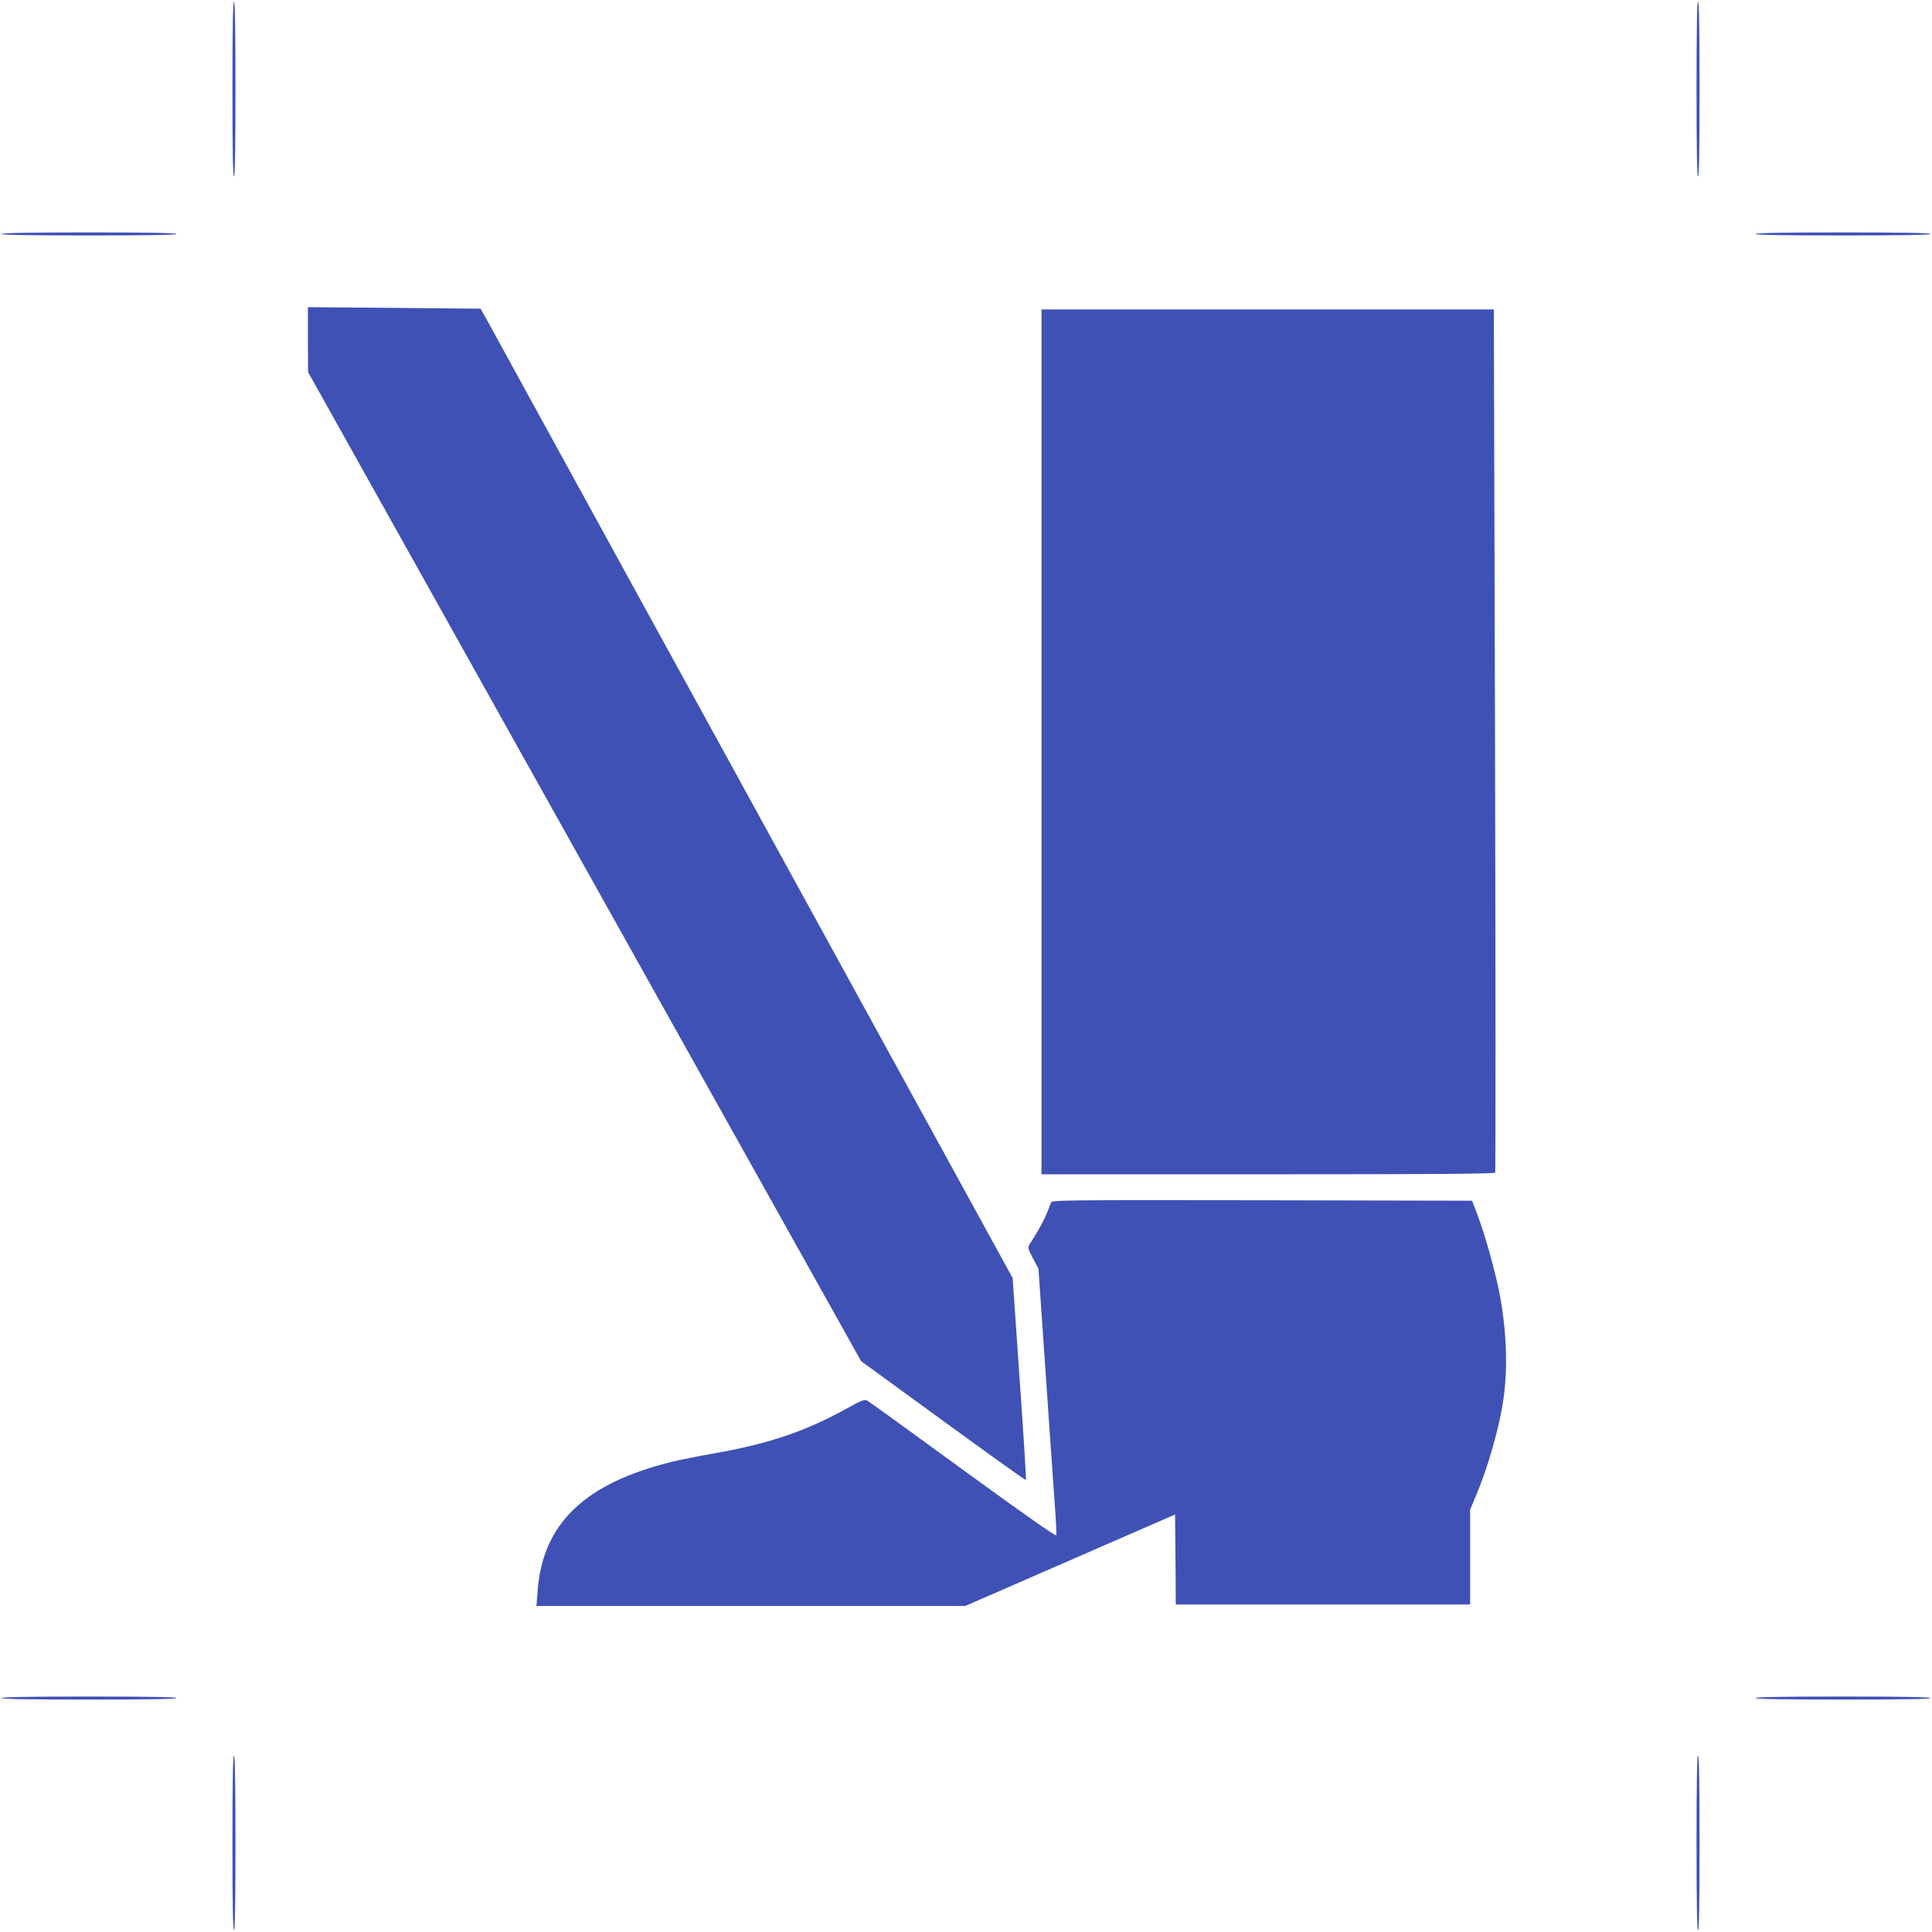 <?xml version="1.0" standalone="no"?>
<!DOCTYPE svg PUBLIC "-//W3C//DTD SVG 20010904//EN"
 "http://www.w3.org/TR/2001/REC-SVG-20010904/DTD/svg10.dtd">
<svg version="1.0" xmlns="http://www.w3.org/2000/svg"
 width="1280pt" height="1280pt" viewBox="0 0 1280 1280"
 preserveAspectRatio="xMidYMid meet">
<g transform="translate(0,1280) scale(0.1,-0.1)"
fill="#3f51b5" stroke="none">
<path d="M1540 12210 c0 -380 3 -580 10 -580 7 0 10 200 10 580 0 380 -3 580
-10 580 -7 0 -10 -200 -10 -580z"/>
<path d="M11240 12210 c0 -380 3 -580 10 -580 7 0 10 200 10 580 0 380 -3 580
-10 580 -7 0 -10 -200 -10 -580z"/>
<path d="M10 11250 c0 -7 200 -10 580 -10 380 0 580 3 580 10 0 7 -200 10
-580 10 -380 0 -580 -3 -580 -10z"/>
<path d="M11630 11250 c0 -7 200 -10 580 -10 380 0 580 3 580 10 0 7 -200 10
-580 10 -380 0 -580 -3 -580 -10z"/>
<path d="M2040 10550 l1 -215 1832 -3277 1832 -3276 544 -396 c299 -218 546
-395 548 -392 3 2 -16 305 -42 672 l-46 667 -821 1496 c-451 823 -1226 2234
-1721 3136 -495 902 -918 1674 -941 1715 l-42 75 -572 5 -572 5 0 -215z"/>
<path d="M6900 7885 l0 -2865 1499 0 c1077 0 1502 3 1507 11 3 6 3 1295 -1
2865 l-8 2854 -1498 0 -1499 0 0 -2865z"/>
<path d="M6963 4833 c-34 -96 -64 -155 -143 -279 -11 -18 -9 -29 23 -90 l37
-69 50 -725 c27 -399 55 -793 61 -877 6 -83 9 -158 7 -165 -2 -9 -224 147
-618 434 -338 247 -624 454 -636 459 -16 9 -40 0 -129 -50 -275 -153 -523
-237 -885 -300 -96 -17 -220 -42 -275 -55 -580 -142 -860 -410 -893 -855 l-8
-101 1421 0 1420 0 695 303 695 303 3 -298 2 -298 975 0 975 0 0 314 0 314 33
79 c77 178 152 434 182 617 37 219 29 479 -21 740 -30 151 -97 392 -147 521
l-34 90 -1392 3 c-1319 2 -1392 1 -1398 -15z"/>
<path d="M10 1550 c0 -7 200 -10 580 -10 380 0 580 3 580 10 0 7 -200 10 -580
10 -380 0 -580 -3 -580 -10z"/>
<path d="M11630 1550 c0 -7 200 -10 580 -10 380 0 580 3 580 10 0 7 -200 10
-580 10 -380 0 -580 -3 -580 -10z"/>
<path d="M1540 590 c0 -380 3 -580 10 -580 7 0 10 200 10 580 0 380 -3 580
-10 580 -7 0 -10 -200 -10 -580z"/>
<path d="M11240 590 c0 -380 3 -580 10 -580 7 0 10 200 10 580 0 380 -3 580
-10 580 -7 0 -10 -200 -10 -580z"/>
</g>
</svg>
